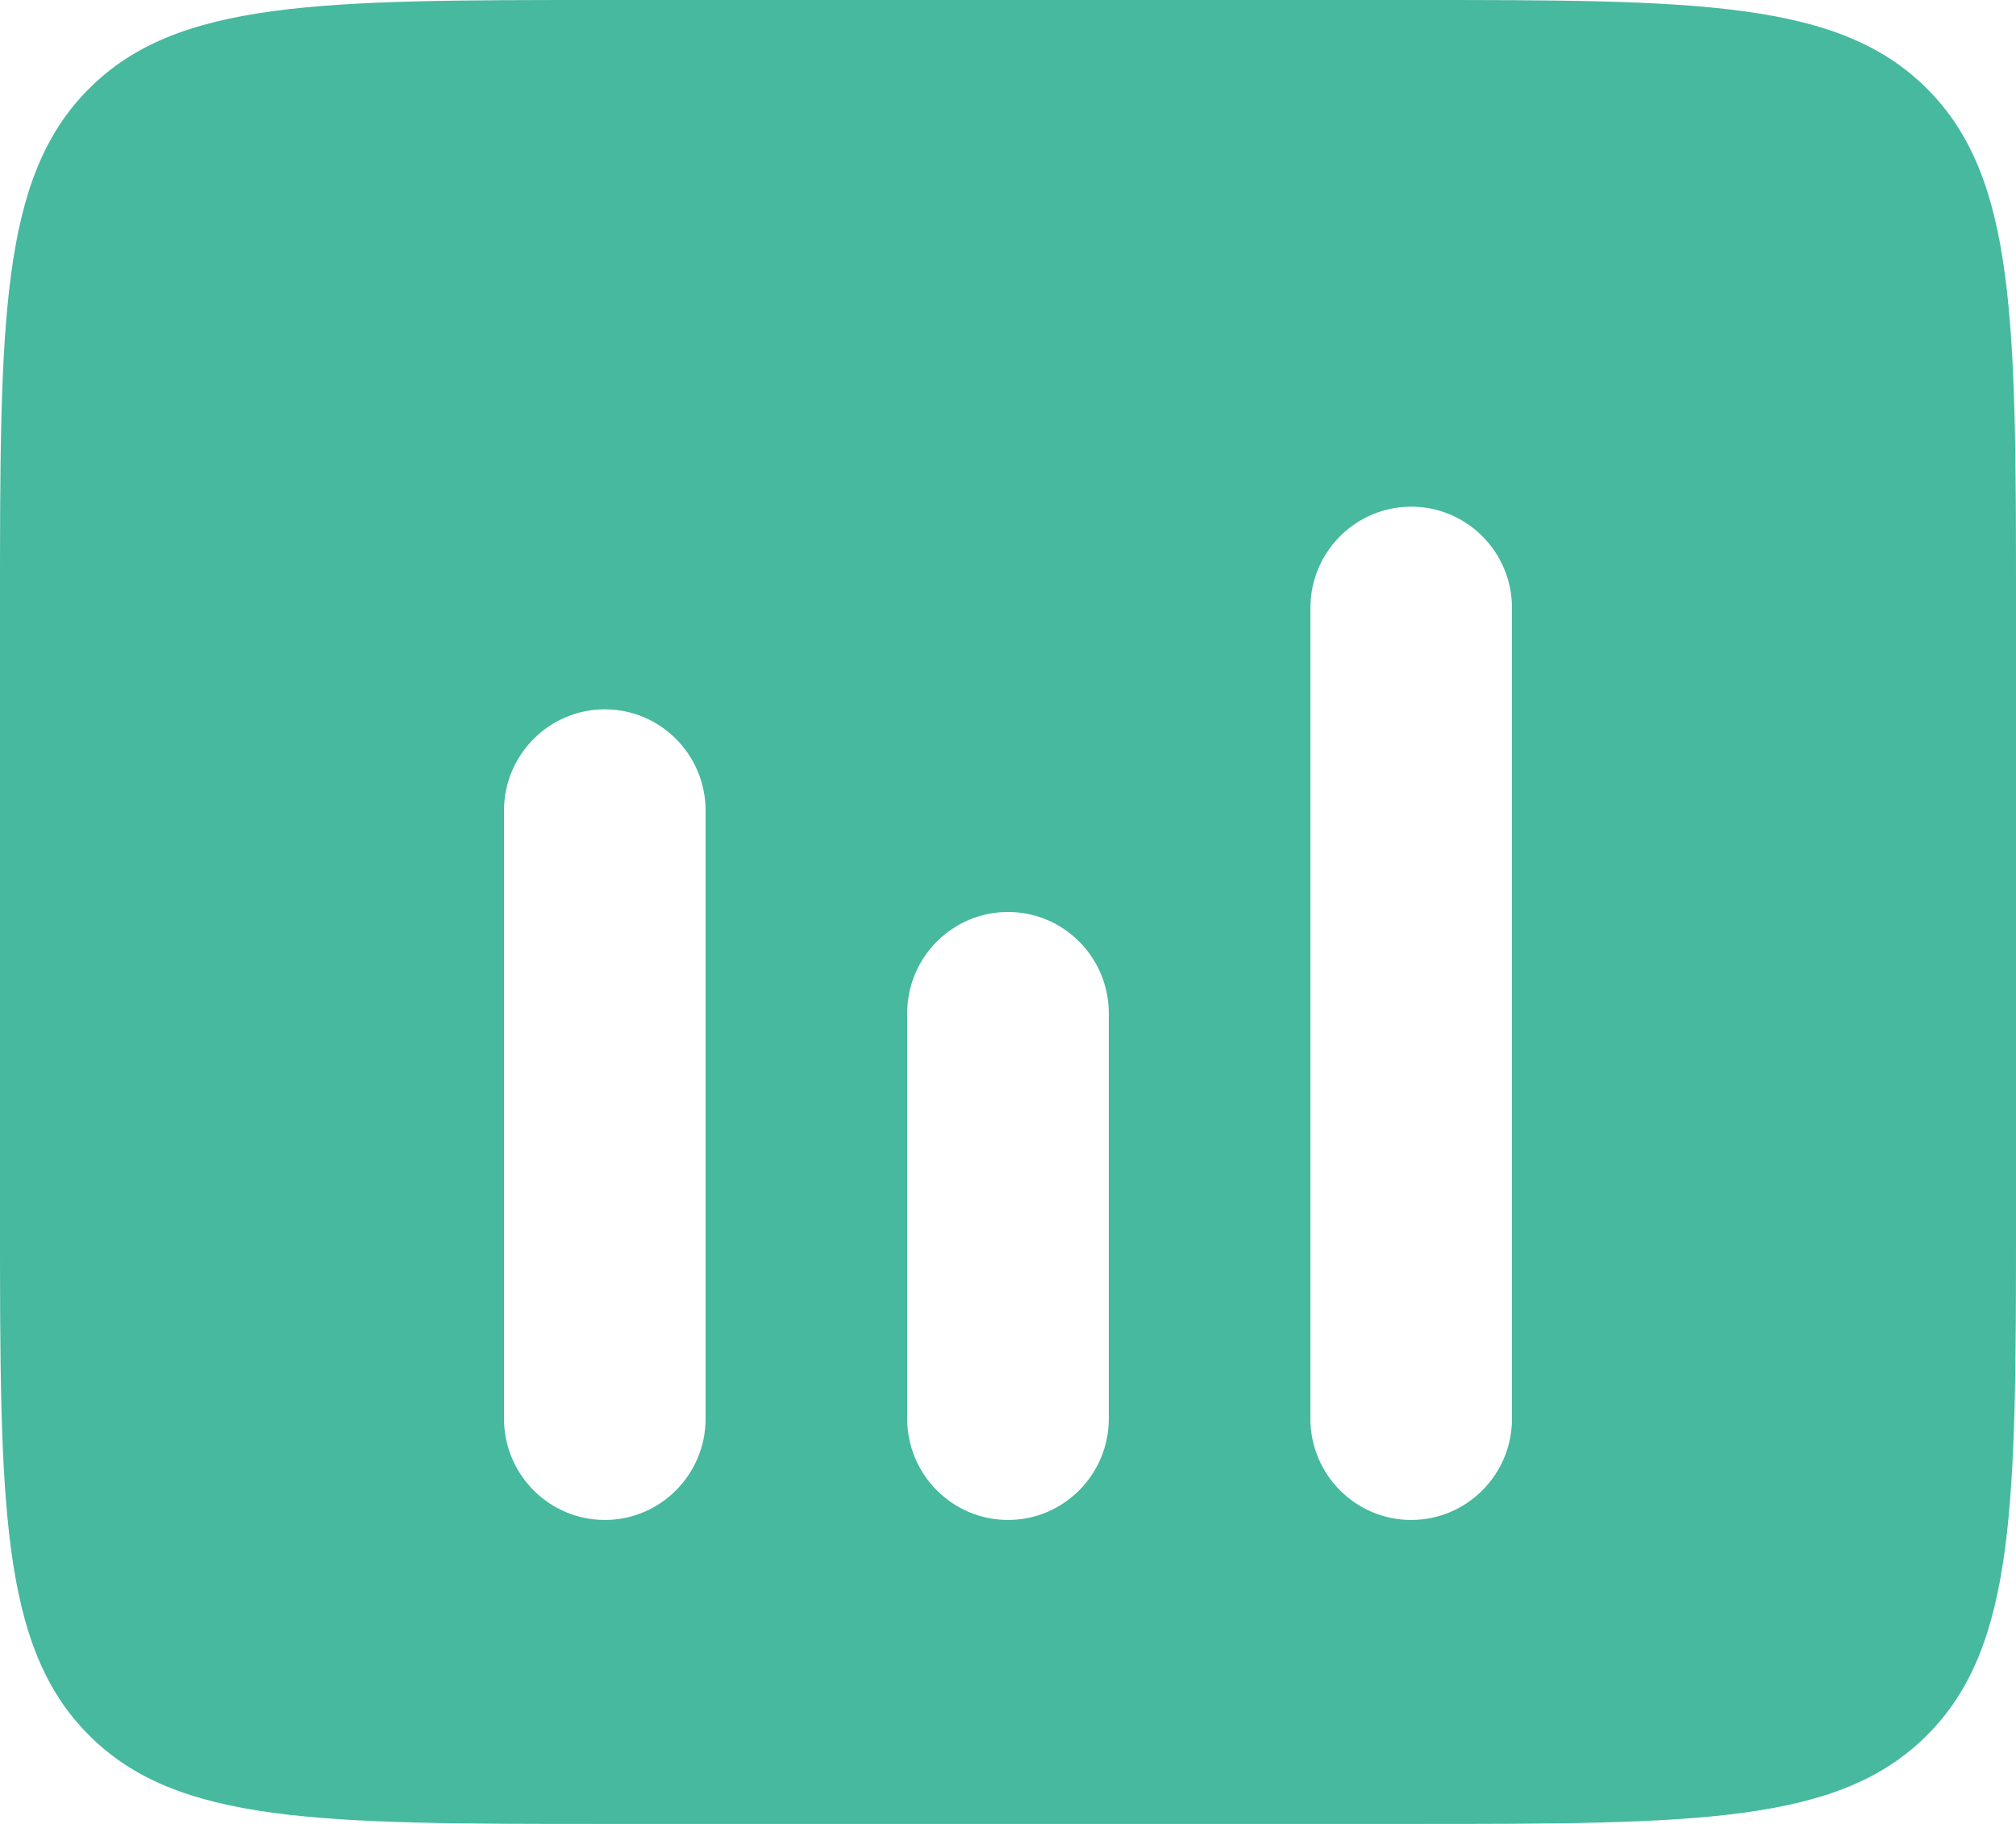 <svg width="42" height="38" viewBox="0 0 42 38" fill="none" xmlns="http://www.w3.org/2000/svg">
<path fill-rule="evenodd" clip-rule="evenodd" d="M1.846 1.856C-4.63128e-06 3.709 0 6.696 0 12.667V25.333C0 31.304 -4.63128e-06 34.291 1.846 36.144C3.69 38 6.661 38 12.6 38H29.4C35.339 38 38.31 38 40.154 36.144C42 34.291 42 31.304 42 25.333V12.667C42 6.696 42 3.709 40.154 1.856C38.31 -4.65579e-06 35.339 0 29.4 0H12.6C6.661 0 3.69 -4.65579e-06 1.846 1.856ZM29.4 10.556C30.559 10.556 31.5 11.501 31.5 12.667V29.556C31.5 30.721 30.559 31.667 29.4 31.667C28.241 31.667 27.3 30.721 27.3 29.556V12.667C27.3 11.501 28.241 10.556 29.4 10.556ZM14.7 16.889C14.7 15.724 13.759 14.778 12.6 14.778C11.441 14.778 10.5 15.724 10.5 16.889V29.556C10.5 30.721 11.441 31.667 12.6 31.667C13.759 31.667 14.7 30.721 14.7 29.556V16.889ZM23.1 21.111C23.1 19.946 22.159 19 21 19C19.841 19 18.9 19.946 18.9 21.111V29.556C18.9 30.721 19.841 31.667 21 31.667C22.159 31.667 23.1 30.721 23.1 29.556V21.111Z" fill="#46B99E"/>
</svg>
